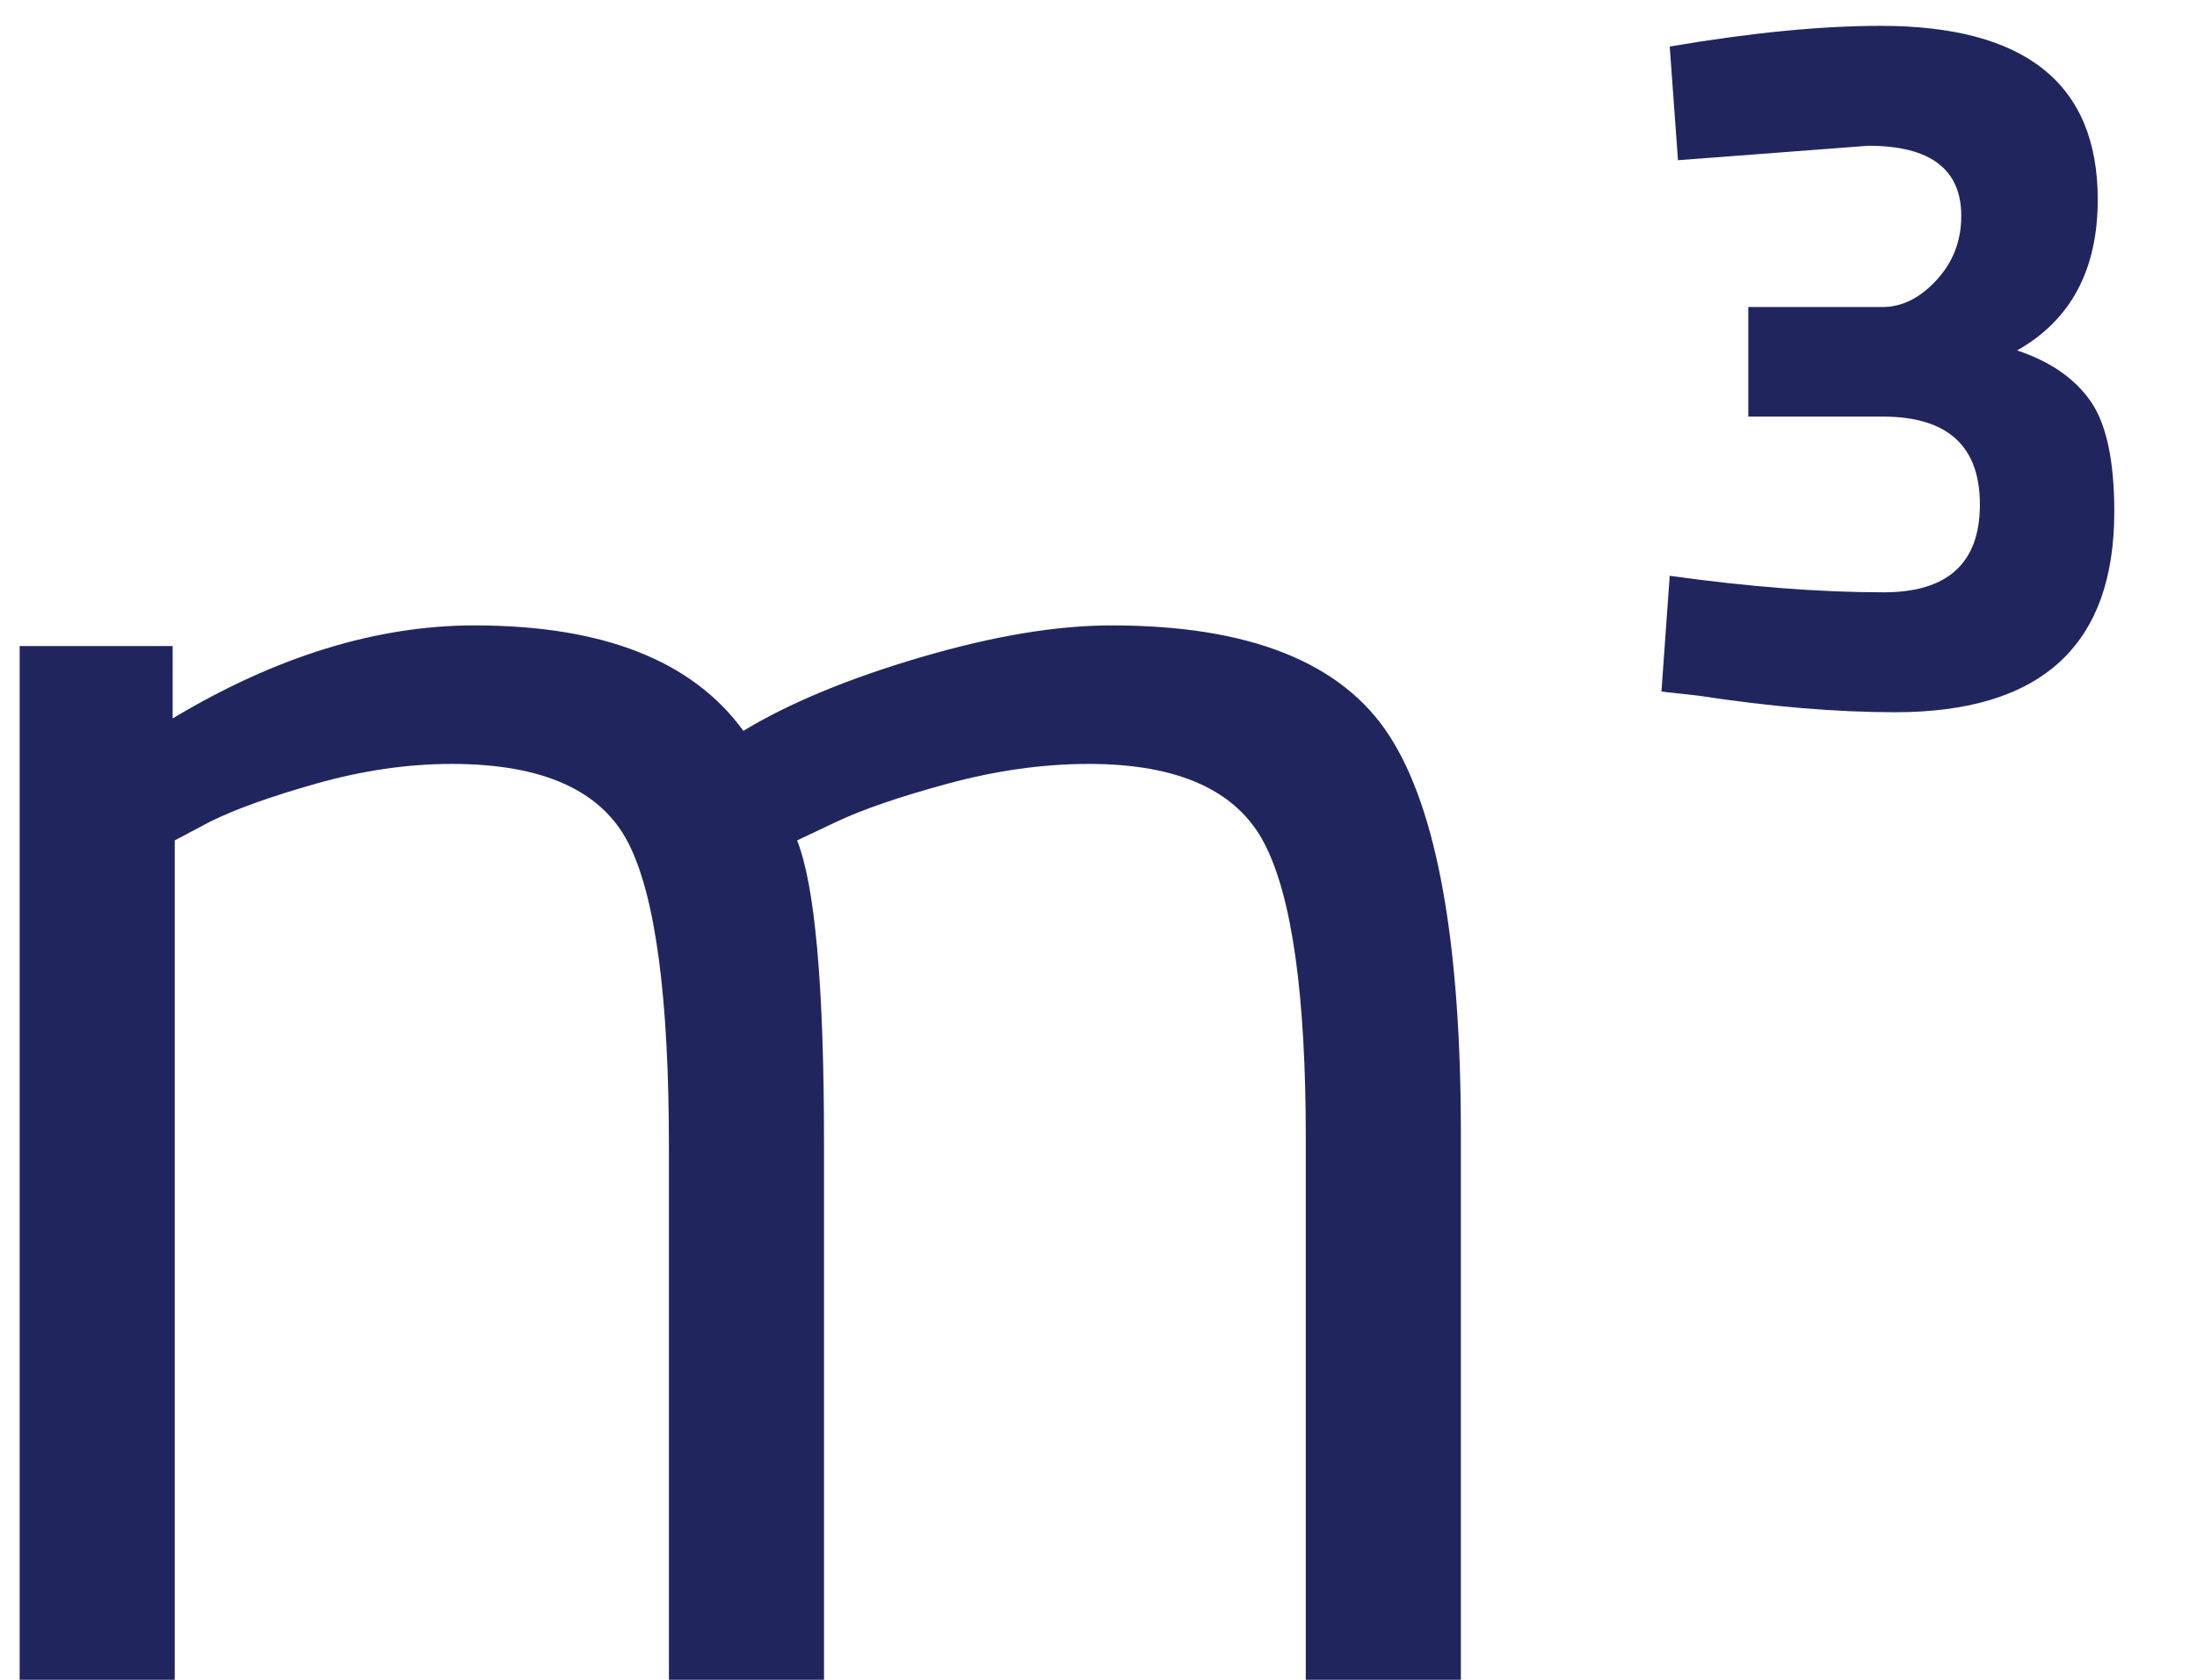 <?xml version="1.0" encoding="UTF-8"?>
<svg width="17px" height="13px" viewBox="0 0 17 13" version="1.1" xmlns="http://www.w3.org/2000/svg" xmlns:xlink="http://www.w3.org/1999/xlink">
    <title>cubic-meter</title>
    <g id="Mobiel" stroke="none" stroke-width="1" fill="none" fill-rule="evenodd">
        <g id="00-Start-Rapport" transform="translate(-988, -843)" fill="#20265D" fill-rule="nonzero">
            <g id="Group-6" transform="translate(680, 796)">
                <g id="Group-2-Copy" transform="translate(0, 26)">
                    <g id="Group-5" transform="translate(290, 0)">
                        <path d="M19.352,34 L19.352,27.504 L19.624,27.36 C19.816,27.264 20.091,27.165 20.448,27.064 C20.805,26.963 21.155,26.912 21.496,26.912 C22.2,26.912 22.656,27.117 22.864,27.528 C23.072,27.939 23.176,28.72 23.176,29.872 L23.176,29.872 L23.176,34 L24.376,34 L24.376,29.84 C24.376,28.635 24.307,27.856 24.168,27.504 L24.168,27.504 L24.472,27.36 C24.675,27.264 24.963,27.165 25.336,27.064 C25.709,26.963 26.072,26.912 26.424,26.912 C27.117,26.912 27.571,27.117 27.784,27.528 C27.997,27.939 28.104,28.699 28.104,29.808 L28.104,29.808 L28.104,34 L29.304,34 L29.304,29.776 C29.304,28.293 29.12,27.267 28.752,26.696 C28.384,26.125 27.667,25.84 26.6,25.84 C26.173,25.84 25.68,25.923 25.12,26.088 C24.56,26.253 24.104,26.443 23.752,26.656 C23.357,26.112 22.664,25.84 21.672,25.84 C20.915,25.84 20.136,26.08 19.336,26.56 L19.336,26.56 L19.336,26 L18.152,26 L18.152,34 L19.352,34 Z M32.664,26.512 C33.795,26.512 34.36,25.995 34.36,24.96 C34.36,24.565 34.299,24.28 34.176,24.104 C34.053,23.928 33.864,23.797 33.608,23.712 C34.024,23.477 34.232,23.088 34.232,22.544 C34.232,21.648 33.672,21.2 32.552,21.2 C32.093,21.2 31.549,21.253 30.92,21.36 L30.92,21.36 L30.984,22.24 L32.456,22.128 C32.936,22.128 33.176,22.309 33.176,22.672 C33.176,22.864 33.112,23.029 32.984,23.168 C32.856,23.307 32.717,23.376 32.568,23.376 L32.568,23.376 L31.528,23.376 L31.528,24.224 L32.568,24.224 C33.069,24.224 33.32,24.451 33.32,24.904 C33.32,25.357 33.072,25.584 32.576,25.584 C32.08,25.584 31.528,25.541 30.92,25.456 L30.92,25.456 L30.856,26.352 L31.144,26.384 C31.699,26.469 32.205,26.512 32.664,26.512 Z" id="cubic-meter"></path>
                    </g>
                </g>
            </g>
        </g>
    </g>
</svg>